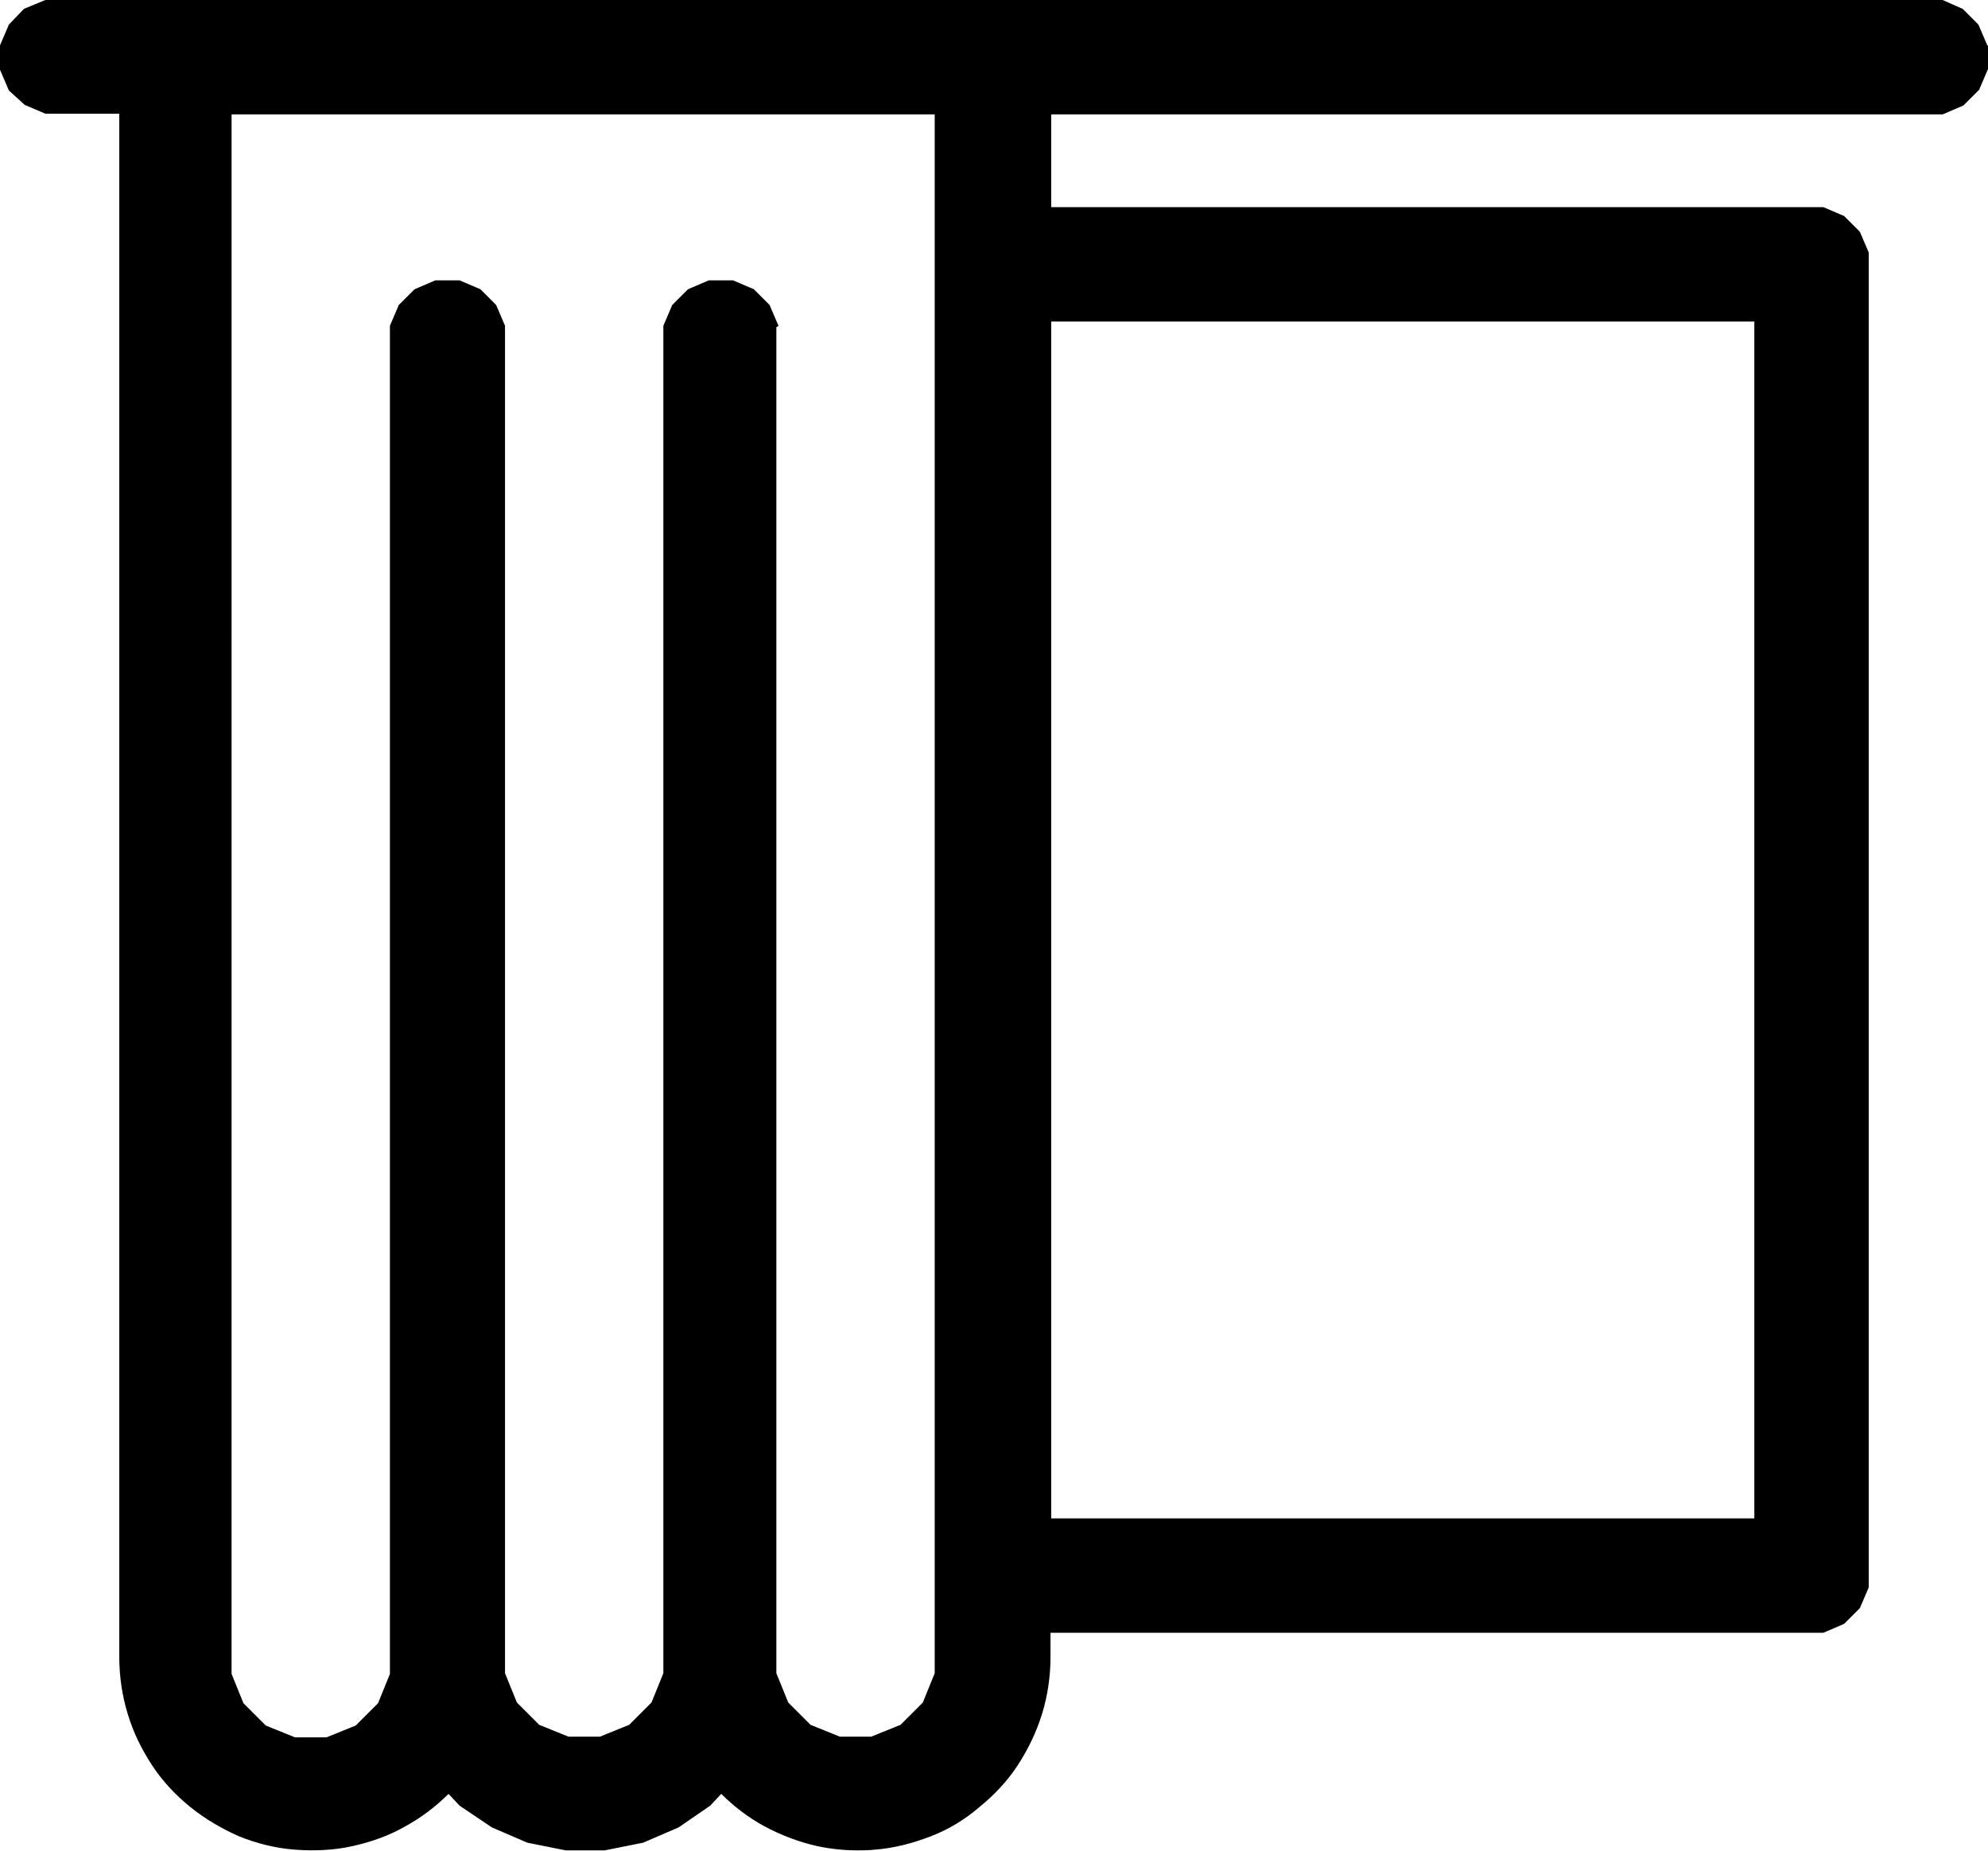 <?xml version="1.0" encoding="utf-8"?>
<!-- Generator: Adobe Illustrator 25.3.1, SVG Export Plug-In . SVG Version: 6.00 Build 0)  -->
<svg version="1.1" id="Calque_1" xmlns="http://www.w3.org/2000/svg" xmlns:xlink="http://www.w3.org/1999/xlink" x="0px" y="0px"
	 viewBox="0 0 285 265.4" style="enable-background:new 0 0 285 265.4;" xml:space="preserve">
<path d="M284.9,6.5l-1.2-2.8c0-0.1-0.1-0.1-0.1-0.2l-2.2-2.2c0,0-0.1-0.1-0.2-0.1L278.5,0c-0.1,0-0.1,0-0.2,0H6.7C6.6,0,6.5,0,6.5,0
	L3.6,1.2c-0.1,0-0.1,0.1-0.2,0.1L1.3,3.5c0,0-0.1,0.1-0.1,0.2L0,6.5c0,0.1,0,0.1,0,0.2v3.1c0,0.1,0,0.1,0,0.2l1.2,2.8
	c0,0.1,0.1,0.1,0.1,0.2L3.5,15c0,0,0.1,0.1,0.2,0.1l2.8,1.2c0.1,0,0.1,0,0.2,0h10.4v221.3c0,2.7,0.4,5.5,1.2,8.1
	c0.8,2.7,2,5.1,3.5,7.4c1.5,2.3,3.4,4.3,5.5,6c2.1,1.7,4.5,3.1,7,4.2c2.5,1,5.2,1.7,8,1.9c2.7,0.2,5.5,0.1,8.2-0.5
	c2.7-0.6,5.3-1.5,7.7-2.9c2.2-1.2,4.3-2.8,6.1-4.6l1.5,1.6c0,0,0,0,0.1,0.1l4.6,3.1l5.1,2.2l5.5,1.1l5.6,0l5.5-1.1l5.1-2.2l4.5-3.1
	c0,0,0.1,0,0.1-0.1l1.5-1.6c1.8,1.8,3.9,3.4,6.1,4.6c2.4,1.3,5,2.3,7.7,2.9c1.9,0.4,3.8,0.6,5.7,0.6c0.8,0,1.6,0,2.5-0.1
	c2.7-0.2,5.4-0.9,8-1.9c2.6-1,4.9-2.4,7-4.2c2.1-1.7,4-3.7,5.5-6c1.5-2.3,2.7-4.8,3.5-7.4c0.8-2.6,1.2-5.4,1.2-8.1v-3.5h110.6
	c0.1,0,0.1,0,0.2,0l2.8-1.2c0.1,0,0.1-0.1,0.2-0.1l2.2-2.2c0,0,0.1-0.1,0.1-0.2l1.2-2.8c0-0.1,0-0.1,0-0.2V36.4c0-0.1,0-0.1,0-0.2
	l-1.2-2.8c0-0.1-0.1-0.1-0.1-0.2l-2.2-2.2c0,0-0.1-0.1-0.2-0.1l-2.8-1.2c-0.1,0-0.1,0-0.2,0H150.7V16.4h127.6c0.1,0,0.1,0,0.2,0
	l2.8-1.2c0.1,0,0.1-0.1,0.2-0.1l2.2-2.2c0,0,0.1-0.1,0.1-0.2l1.2-2.8c0-0.1,0-0.1,0-0.2V6.6C285,6.6,285,6.5,284.9,6.5z M251.5,46.1
	v171.6H150.7V46.1H251.5z M111.6,46.7l-1.2-2.8c0-0.1-0.1-0.1-0.1-0.2l-2.2-2.2c0,0-0.1-0.1-0.2-0.1l-2.8-1.2c-0.1,0-0.1,0-0.2,0
	h-3.1c-0.1,0-0.1,0-0.2,0l-2.8,1.2c-0.1,0-0.1,0.1-0.2,0.1l-2.2,2.2c0,0-0.1,0.1-0.1,0.2l-1.2,2.8c0,0.1,0,0.1,0,0.2v193l-1.7,4.2
	l-3.2,3.2l-4.2,1.7h-4.5l-4.2-1.7l-3.2-3.2l-1.7-4.2v-193c0-0.1,0-0.1,0-0.2l-1.2-2.8c0-0.1-0.1-0.1-0.1-0.2l-2.2-2.2
	c0,0-0.1-0.1-0.2-0.1l-2.8-1.2c-0.1,0-0.1,0-0.2,0h-3.1c-0.1,0-0.1,0-0.2,0l-2.8,1.2c-0.1,0-0.1,0.1-0.2,0.1l-2.2,2.2
	c0,0-0.1,0.1-0.1,0.2l-1.2,2.8c0,0.1,0,0.1,0,0.2v190.8c0,0,0,0.1,0,0.1v2.2l-1.7,4.2l-3.2,3.2l-4.2,1.7h-4.5l-4.2-1.7l-3.2-3.2
	l-1.7-4.2V16.4h100.8v223.5l-1.7,4.2l-3.2,3.2l-4.2,1.7h-4.5l-4.2-1.7l-3.2-3.2l-1.7-4.2v-193C111.6,46.8,111.6,46.7,111.6,46.7z"/>
</svg>
